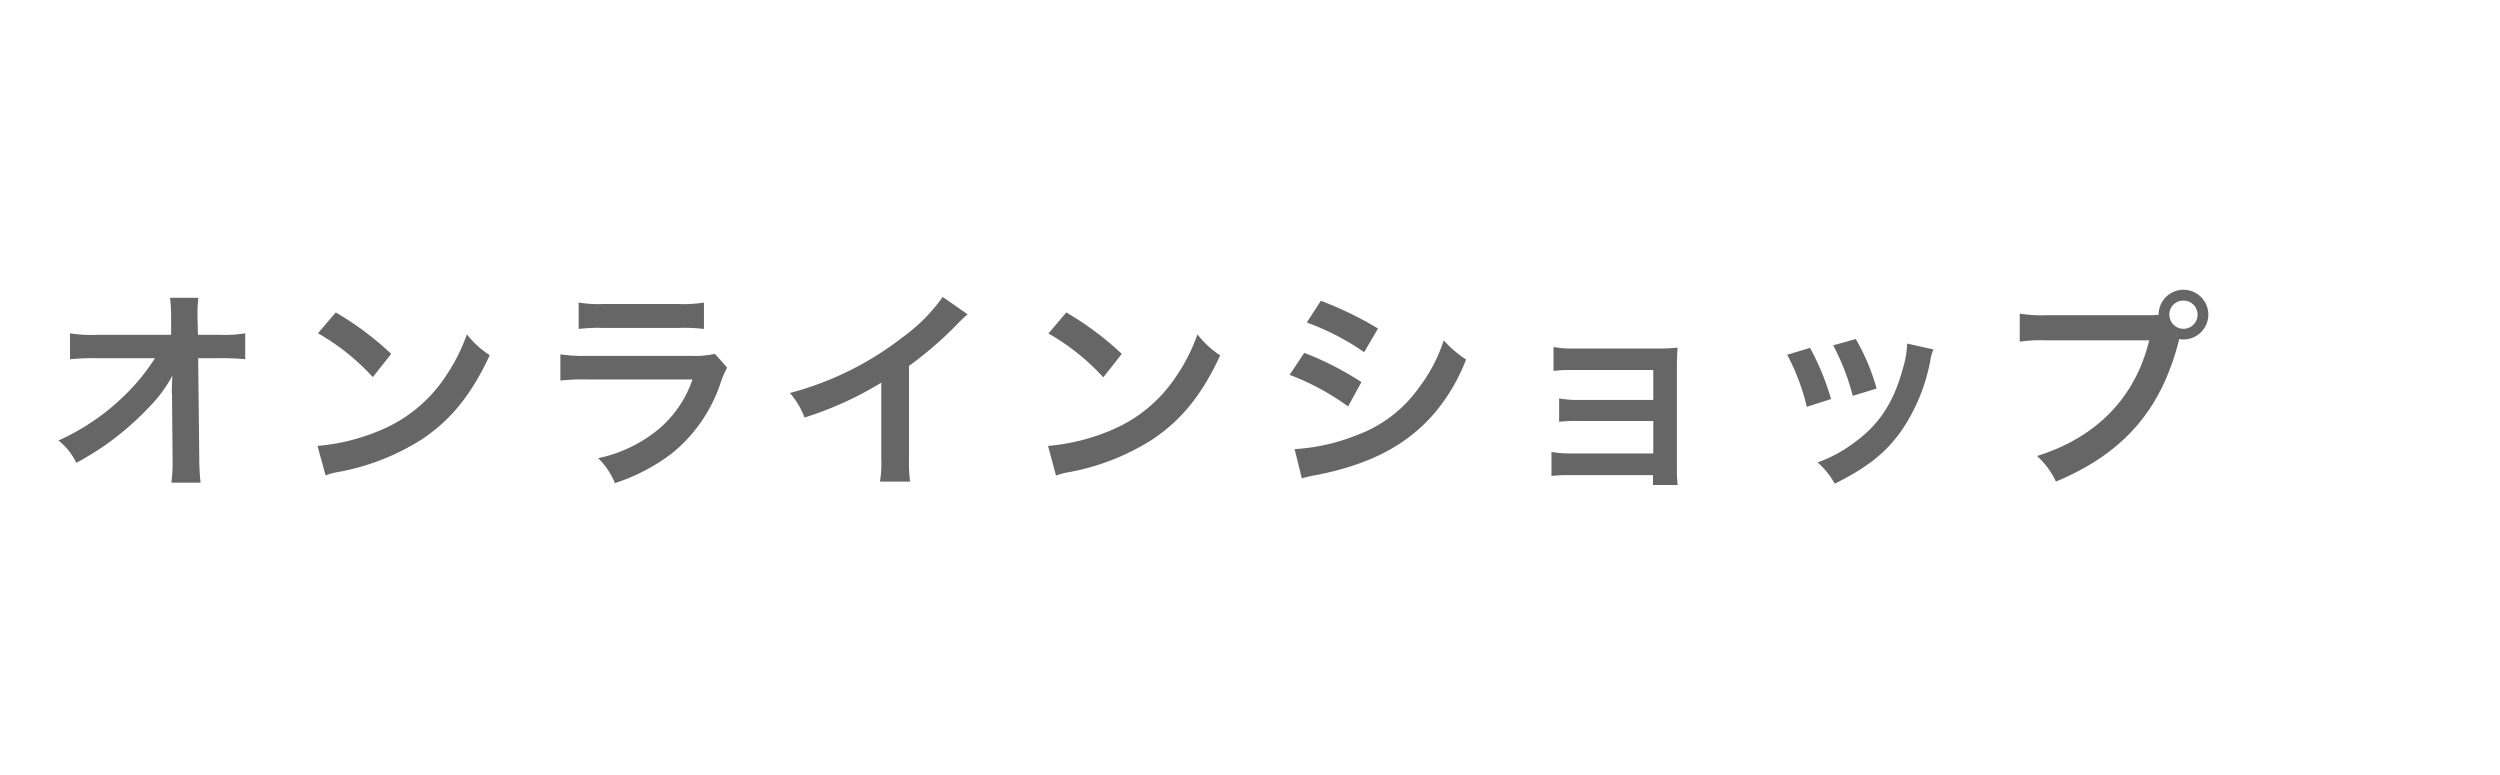 <svg id="レイヤー_1" data-name="レイヤー 1" xmlns="http://www.w3.org/2000/svg" viewBox="0 0 342 106"><defs><style>.cls-1{fill:none;}.cls-2{fill:#666;}</style></defs><title>recipe_hdr_navi_list_3</title><rect class="cls-1" width="342" height="106"/><path class="cls-2" d="M23.5,53.5c0-.15.05-1.65.08-2.12a17.55,17.55,0,0,1-3,4.12,40.28,40.28,0,0,1-5.79,5.12,42.26,42.26,0,0,1-4.35,2.7A8.66,8.66,0,0,0,8,60.26a31.16,31.16,0,0,0,9.26-6.38A27.86,27.86,0,0,0,21.2,49h-8a30.06,30.06,0,0,0-3.62.15V45.59a16.75,16.75,0,0,0,3.7.21H23.41l0-2.36a20.81,20.81,0,0,0-.15-2.7h3.88a18.42,18.42,0,0,0-.12,2.5v.17l.06,2.39h3a16.4,16.4,0,0,0,3.47-.21v3.56A29.62,29.62,0,0,0,30.11,49h-3l.15,13.64c0,1.44.09,2.56.18,3.39h-4a20,20,0,0,0,.17-2.83V62.7l-.08-8.79Z"/><path class="cls-2" d="M43.43,61a27.94,27.94,0,0,0,8.7-2.18,19.7,19.7,0,0,0,8.74-7.2,25,25,0,0,0,3-5.88A12.58,12.58,0,0,0,67,48.59c-2.5,5.38-5.29,8.85-9.32,11.53a31.91,31.91,0,0,1-11.2,4.41,9.46,9.46,0,0,0-1.94.5Zm2.5-18.26a41.89,41.89,0,0,1,7.59,5.67L51,51.59a30.94,30.94,0,0,0-7.5-6Z"/><path class="cls-2" d="M99.47,50.29a13.75,13.75,0,0,0-.82,1.86,20.84,20.84,0,0,1-6.82,9.94,26.31,26.31,0,0,1-7.71,4,10,10,0,0,0-2.29-3.41A19.14,19.14,0,0,0,90,58.79a15.26,15.26,0,0,0,4.73-6.88H80.42a29.17,29.17,0,0,0-3.76.15V48.47a20.37,20.37,0,0,0,3.82.21h14a12.6,12.6,0,0,0,3.32-.27Zm-20.31-8.9a17.27,17.27,0,0,0,3.44.2H92.86a17.33,17.33,0,0,0,3.44-.2V45a22.54,22.54,0,0,0-3.38-.14H82.54a22.54,22.54,0,0,0-3.38.14Z"/><path class="cls-2" d="M132.38,43a11.91,11.91,0,0,0-1.09,1,51.6,51.6,0,0,1-6.94,6.06V62.61a21.93,21.93,0,0,0,.15,3.27h-4.12a16.22,16.22,0,0,0,.18-3.18V52.35a47.54,47.54,0,0,1-10.5,4.77,11.2,11.2,0,0,0-2-3.36,42.82,42.82,0,0,0,15.44-7.64,23.57,23.57,0,0,0,5.46-5.5Z"/><path class="cls-2" d="M143.37,61a28.06,28.06,0,0,0,8.71-2.18,19.67,19.67,0,0,0,8.73-7.2,24.61,24.61,0,0,0,3-5.88,12.94,12.94,0,0,0,3.11,2.88c-2.49,5.38-5.29,8.85-9.32,11.53a31.91,31.91,0,0,1-11.2,4.41,9.85,9.85,0,0,0-1.94.5Zm2.5-18.26a41.89,41.89,0,0,1,7.59,5.67l-2.53,3.21a30.75,30.75,0,0,0-7.5-6Z"/><path class="cls-2" d="M178.42,48.27a41.59,41.59,0,0,1,7.82,4l-1.82,3.33a33.92,33.92,0,0,0-8-4.32ZM177.1,61.44a27.15,27.15,0,0,0,8.5-1.91,18,18,0,0,0,8.49-6.47,21.68,21.68,0,0,0,3.41-6.5,15.5,15.5,0,0,0,3.06,2.62,25.56,25.56,0,0,1-4.41,7.44c-3.73,4.29-8.73,6.91-16,8.35a17,17,0,0,0-2.06.47Zm3.59-20.29a47.74,47.74,0,0,1,7.82,3.79l-1.89,3.24a34,34,0,0,0-7.85-4.06Z"/><path class="cls-2" d="M214.88,65a20.12,20.12,0,0,0-2.64.11V61.82a13,13,0,0,0,2.64.21h11.29V57.59H215.94a20.4,20.4,0,0,0-2.65.11V54.5a13,13,0,0,0,2.65.21h10.23V50.62h-11a18.66,18.66,0,0,0-2.65.12V47.47a13.14,13.14,0,0,0,2.65.21h11.58a25.36,25.36,0,0,0,2.74-.12c-.06,1.06-.09,1.79-.09,3.09V64.11a16.19,16.19,0,0,0,.11,2.24h-3.38V65Z"/><path class="cls-2" d="M247.61,47.59a34.28,34.28,0,0,1,2.88,7l-3.32,1.06a29.86,29.86,0,0,0-2.68-7.12Zm16.88.21a6,6,0,0,0-.42,1.5A25.15,25.15,0,0,1,260,59.09c-2.18,3-4.62,4.88-9,7.08a11,11,0,0,0-2.35-2.91,19.07,19.07,0,0,0,5-2.7c3.44-2.5,5.41-5.5,6.68-10.21A13.14,13.14,0,0,0,260.9,47Zm-10.62-1.42a28.75,28.75,0,0,1,2.85,6.77l-3.26,1a32,32,0,0,0-2.68-6.91Z"/><path class="cls-2" d="M293.56,43.12c.89,0,1.24,0,1.74-.06a3.4,3.4,0,1,1,3.38,3.38,4,4,0,0,1-.56-.06C295.74,56,290.54,62,281.25,65.88a10.91,10.91,0,0,0-2.59-3.5c8.14-2.53,13.46-8,15.35-15.82H280a20.67,20.67,0,0,0-3.7.18V42.91a19.65,19.65,0,0,0,3.76.21Zm3.21-.09a1.93,1.93,0,1,0,1.91-1.91A1.9,1.9,0,0,0,296.77,43Z"/></svg>